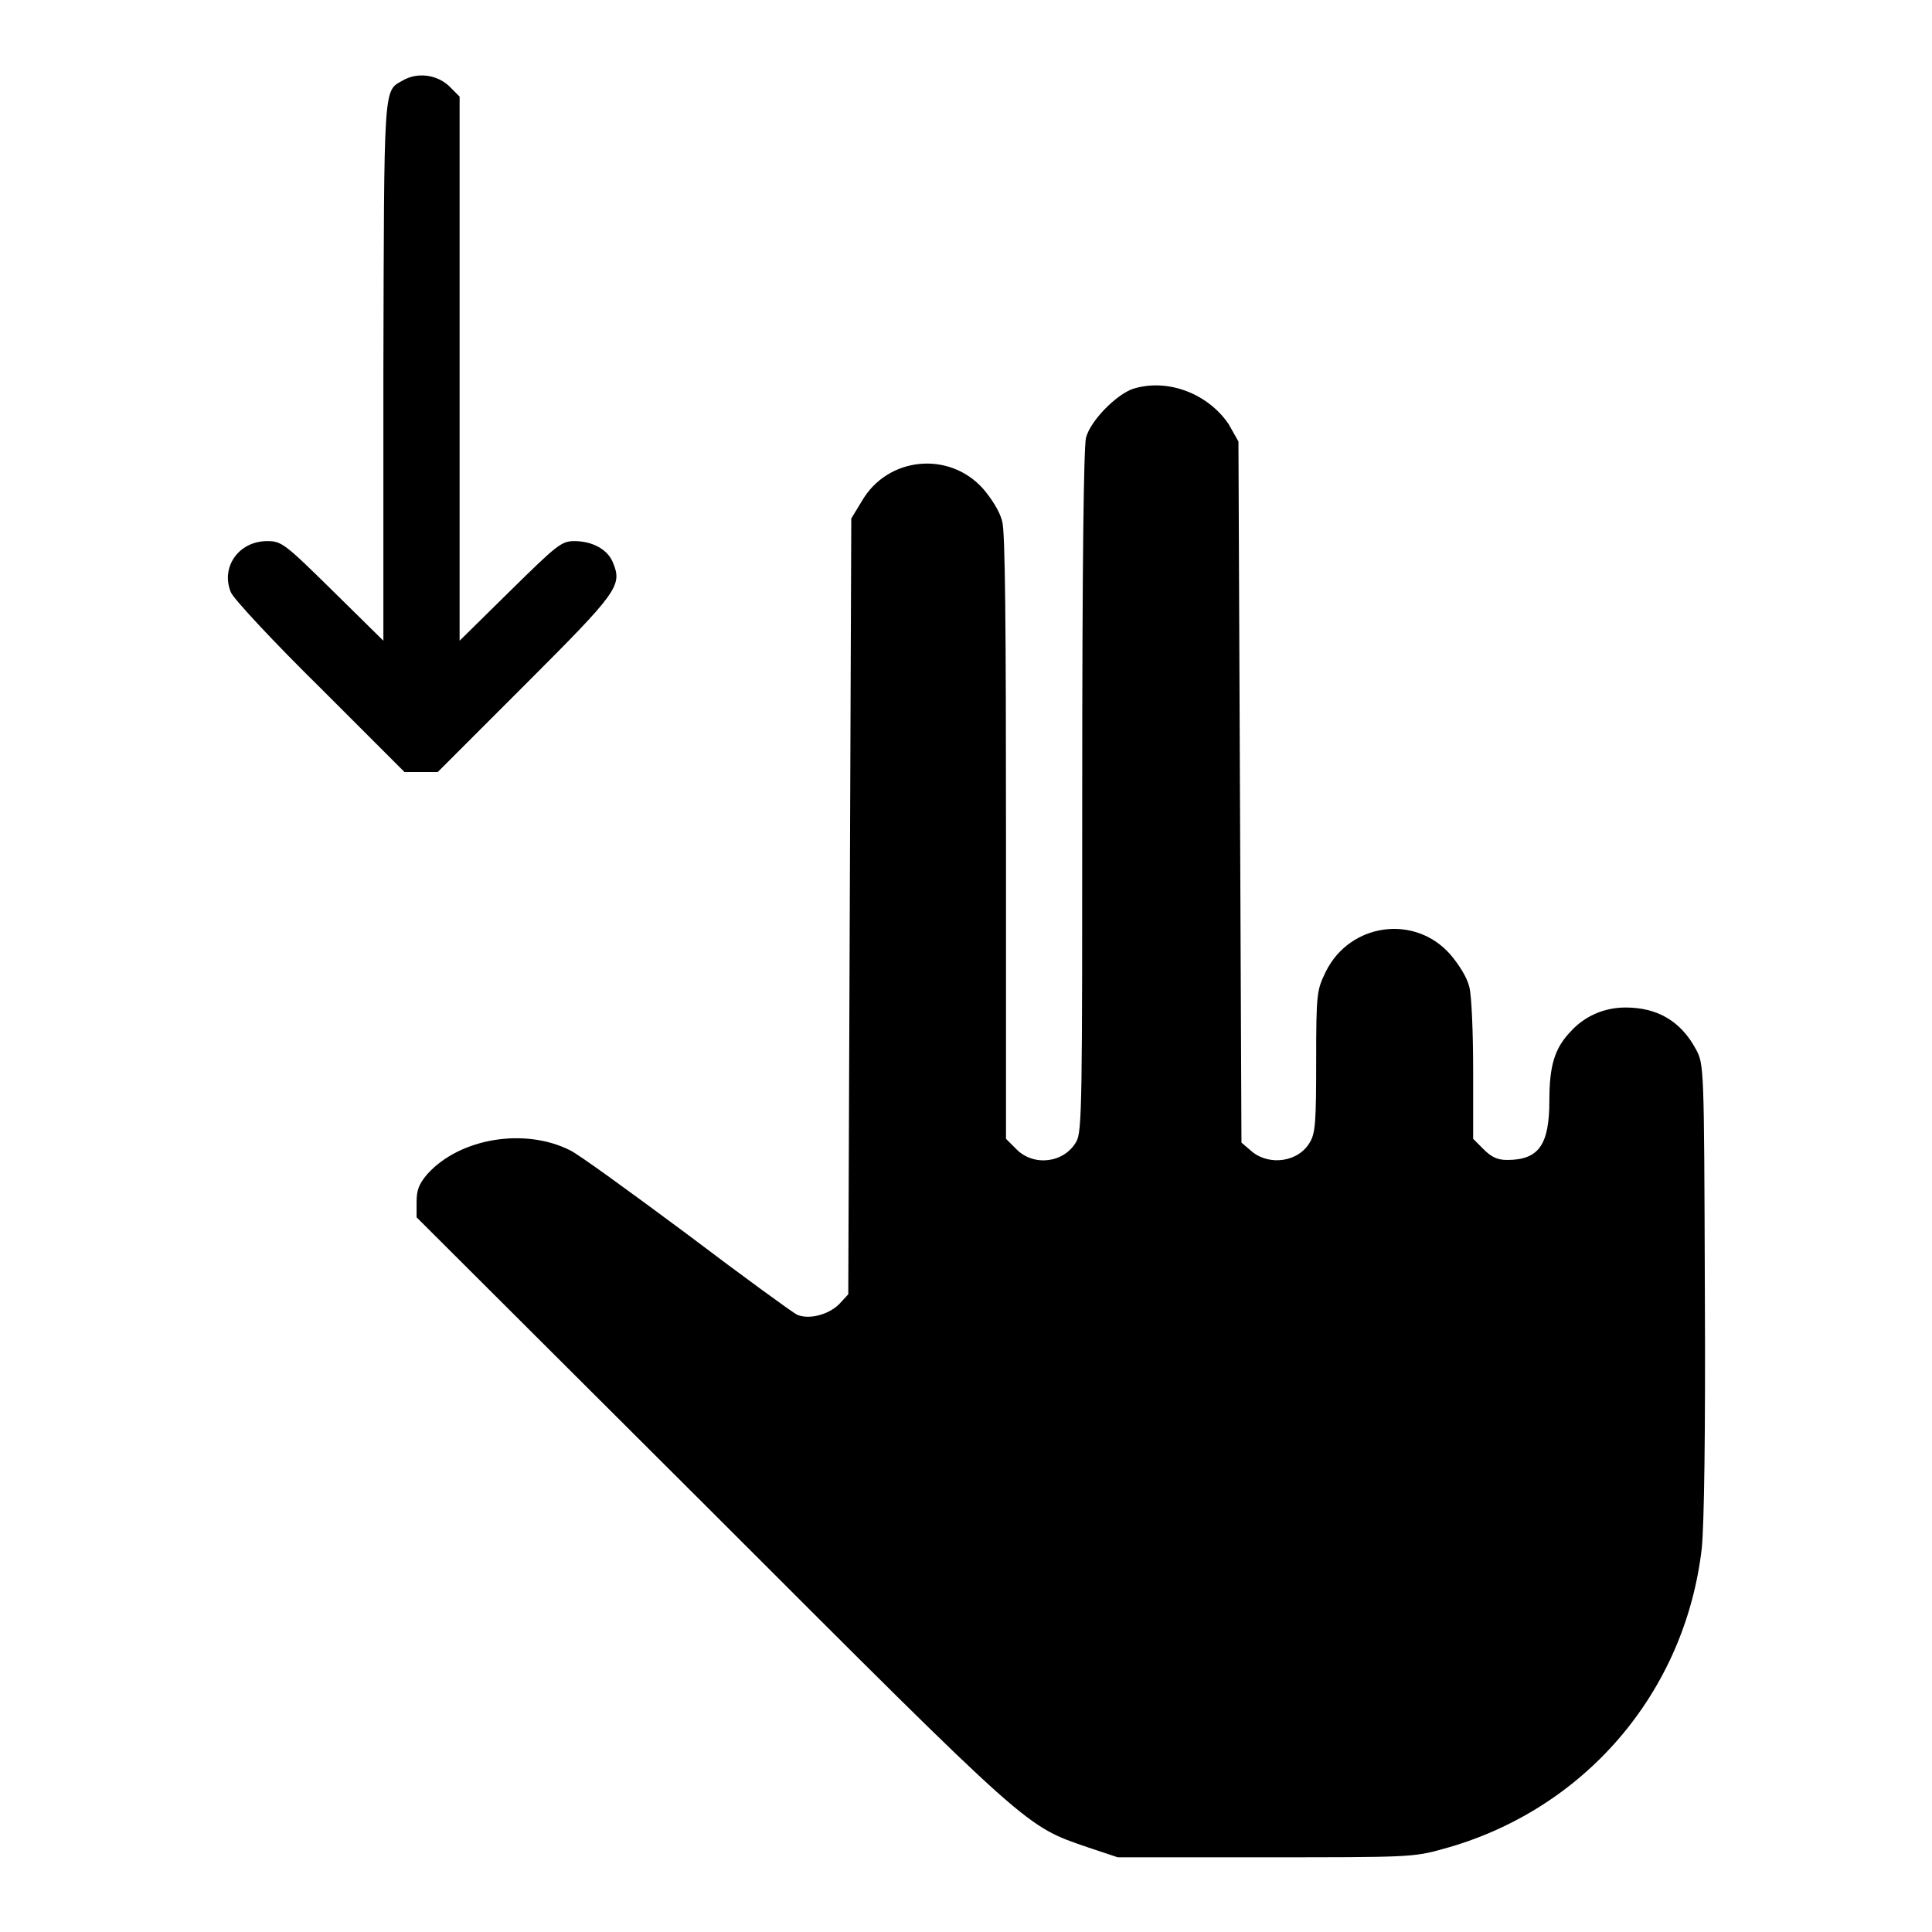 <?xml version="1.0" encoding="utf-8"?>
<!-- Svg Vector Icons : http://www.onlinewebfonts.com/icon -->
<!DOCTYPE svg PUBLIC "-//W3C//DTD SVG 1.1//EN" "http://www.w3.org/Graphics/SVG/1.1/DTD/svg11.dtd">
<svg version="1.1" xmlns="http://www.w3.org/2000/svg" xmlns:xlink="http://www.w3.org/1999/xlink" x="0px" y="0px" viewBox="0 0 256 256" enable-background="new 0 0 256 256" xml:space="preserve">
<g><g><g><path fill="#000000" d="M53.3,10.7c-2.5,1.4-2.4,0.4-2.5,38.6v35.6l-6.7-6.6c-6.4-6.3-6.8-6.6-8.7-6.6c-3.8,0-6.2,3.5-4.8,6.8c0.4,0.9,5.6,6.5,11.9,12.7l11.1,11.1h2.2H58l11.6-11.6c12.3-12.3,12.9-13.1,11.6-16.2c-0.7-1.7-2.7-2.8-5.1-2.8c-1.7,0-2.3,0.5-8.5,6.6l-6.7,6.6V48.9V12.8l-1.4-1.4C57.9,9.9,55.3,9.5,53.3,10.7z"/><path fill="#000000" d="M150.2,51.5c-2.2,0.7-5.7,4.2-6.3,6.5c-0.3,1.3-0.5,16.4-0.5,46.9c0,41.1,0,45.1-0.8,46.4c-1.6,2.8-5.6,3.3-7.9,1l-1.4-1.4V111c0-27.7-0.1-40.5-0.5-41.9c-0.3-1.3-1.4-3-2.5-4.3c-4.5-5.1-12.7-4.3-16.1,1.6l-1.4,2.3l-0.2,51.4l-0.2,51.4l-1.2,1.3c-1.4,1.4-4,2.1-5.6,1.4c-0.6-0.3-7.2-5.1-14.6-10.7c-7.4-5.5-14.4-10.6-15.5-11.1c-6-3-14.6-1.6-18.9,3.2c-1.1,1.3-1.4,2.1-1.4,3.7v2l39.2,39.1c42.5,42.5,41.4,41.5,49.8,44.4l3.9,1.3h19.5c18.9,0,19.7,0,23.6-1.1c18.7-5.1,32.1-20.7,34.3-39.9c0.3-3.2,0.5-14.5,0.4-34.5c-0.1-29.3-0.1-29.6-1.2-31.6c-2-3.7-5.1-5.5-9.3-5.5c-2.8,0-5.4,1.1-7.3,3.2c-2.1,2.2-2.8,4.5-2.8,9.1c0,5.9-1.4,7.9-5.6,7.9c-1.3,0-2.1-0.4-3.1-1.4l-1.4-1.4v-9c0-5-0.2-9.9-0.5-11.1c-0.3-1.3-1.4-3-2.5-4.3c-4.7-5.4-13.3-4.2-16.5,2.2c-1.2,2.5-1.3,2.7-1.3,11.9c0,7.9-0.1,9.5-0.8,10.7c-1.5,2.7-5.4,3.2-7.7,1.3l-1.4-1.2l-0.2-46.5l-0.2-46.4l-1.3-2.3C160.1,52.2,154.8,50.1,150.2,51.5z"/></g></g></g>
</svg>